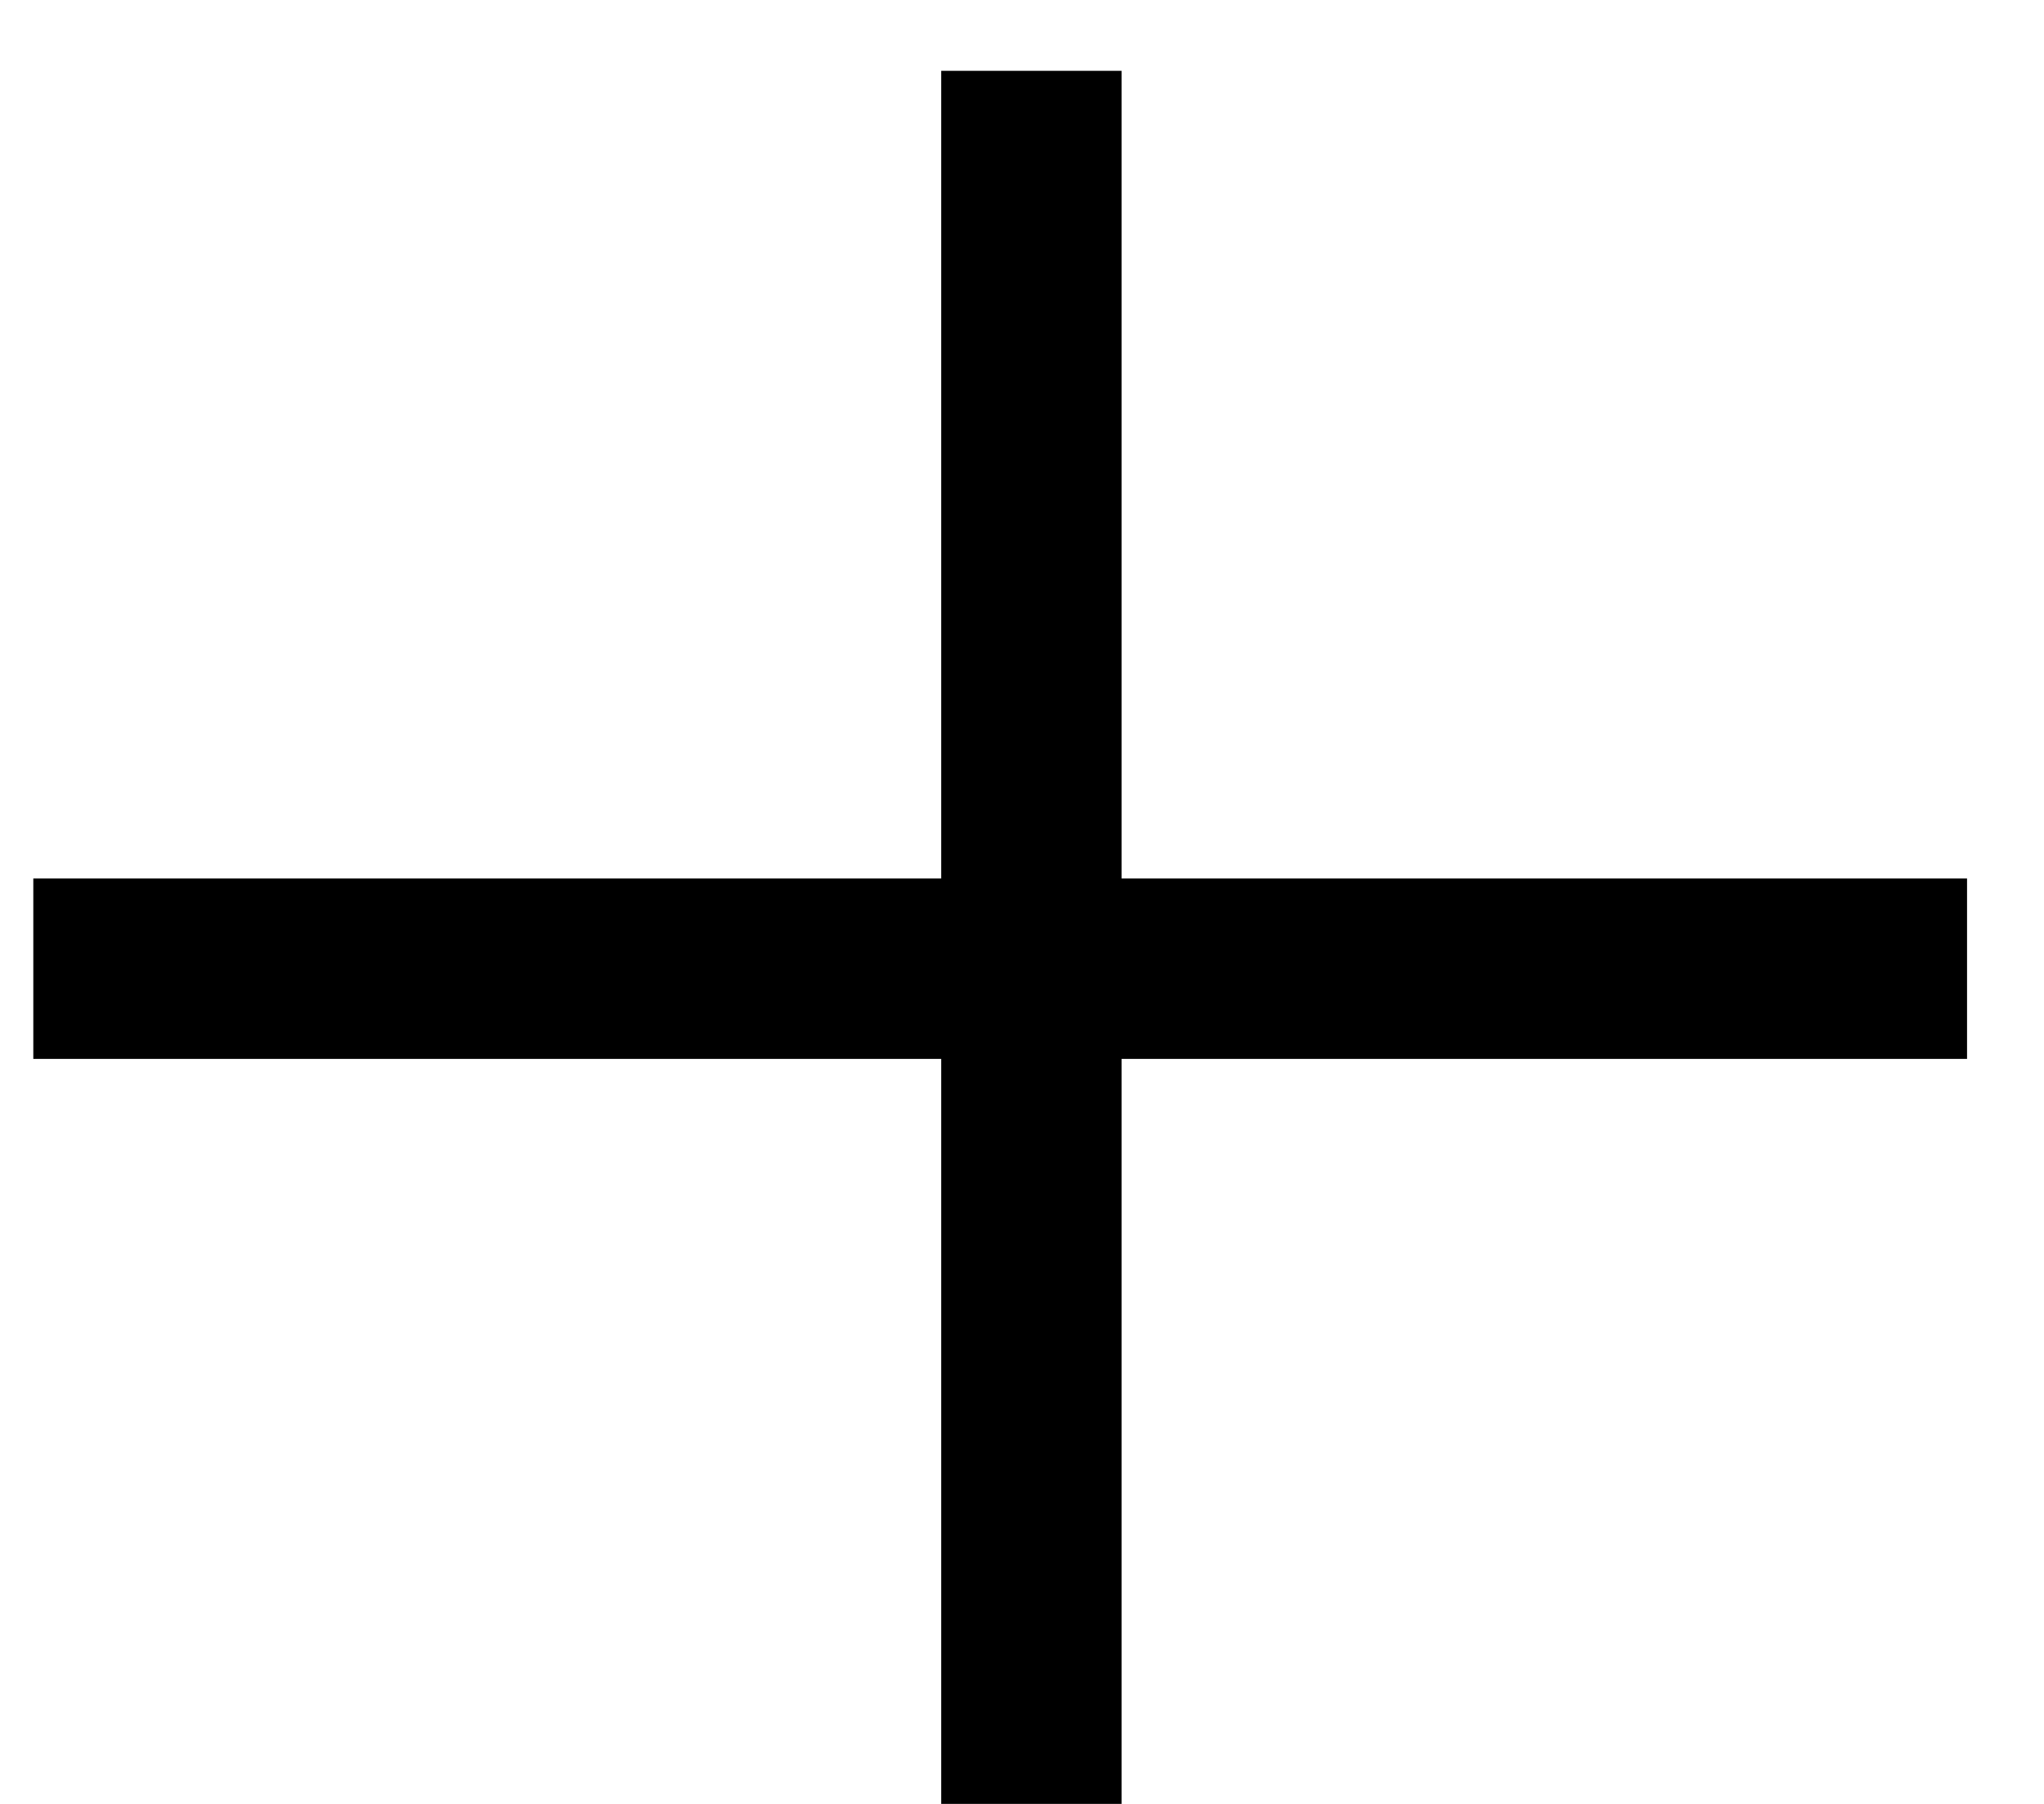 <svg width="17" height="15" viewBox="0 0 17 15" fill="none" xmlns="http://www.w3.org/2000/svg">
<path d="M0.277 8.055H8.578M16.36 8.055H8.578M8.578 8.055V0.589M8.578 8.055V15" stroke="black" stroke-width="1.5"/>
</svg>

